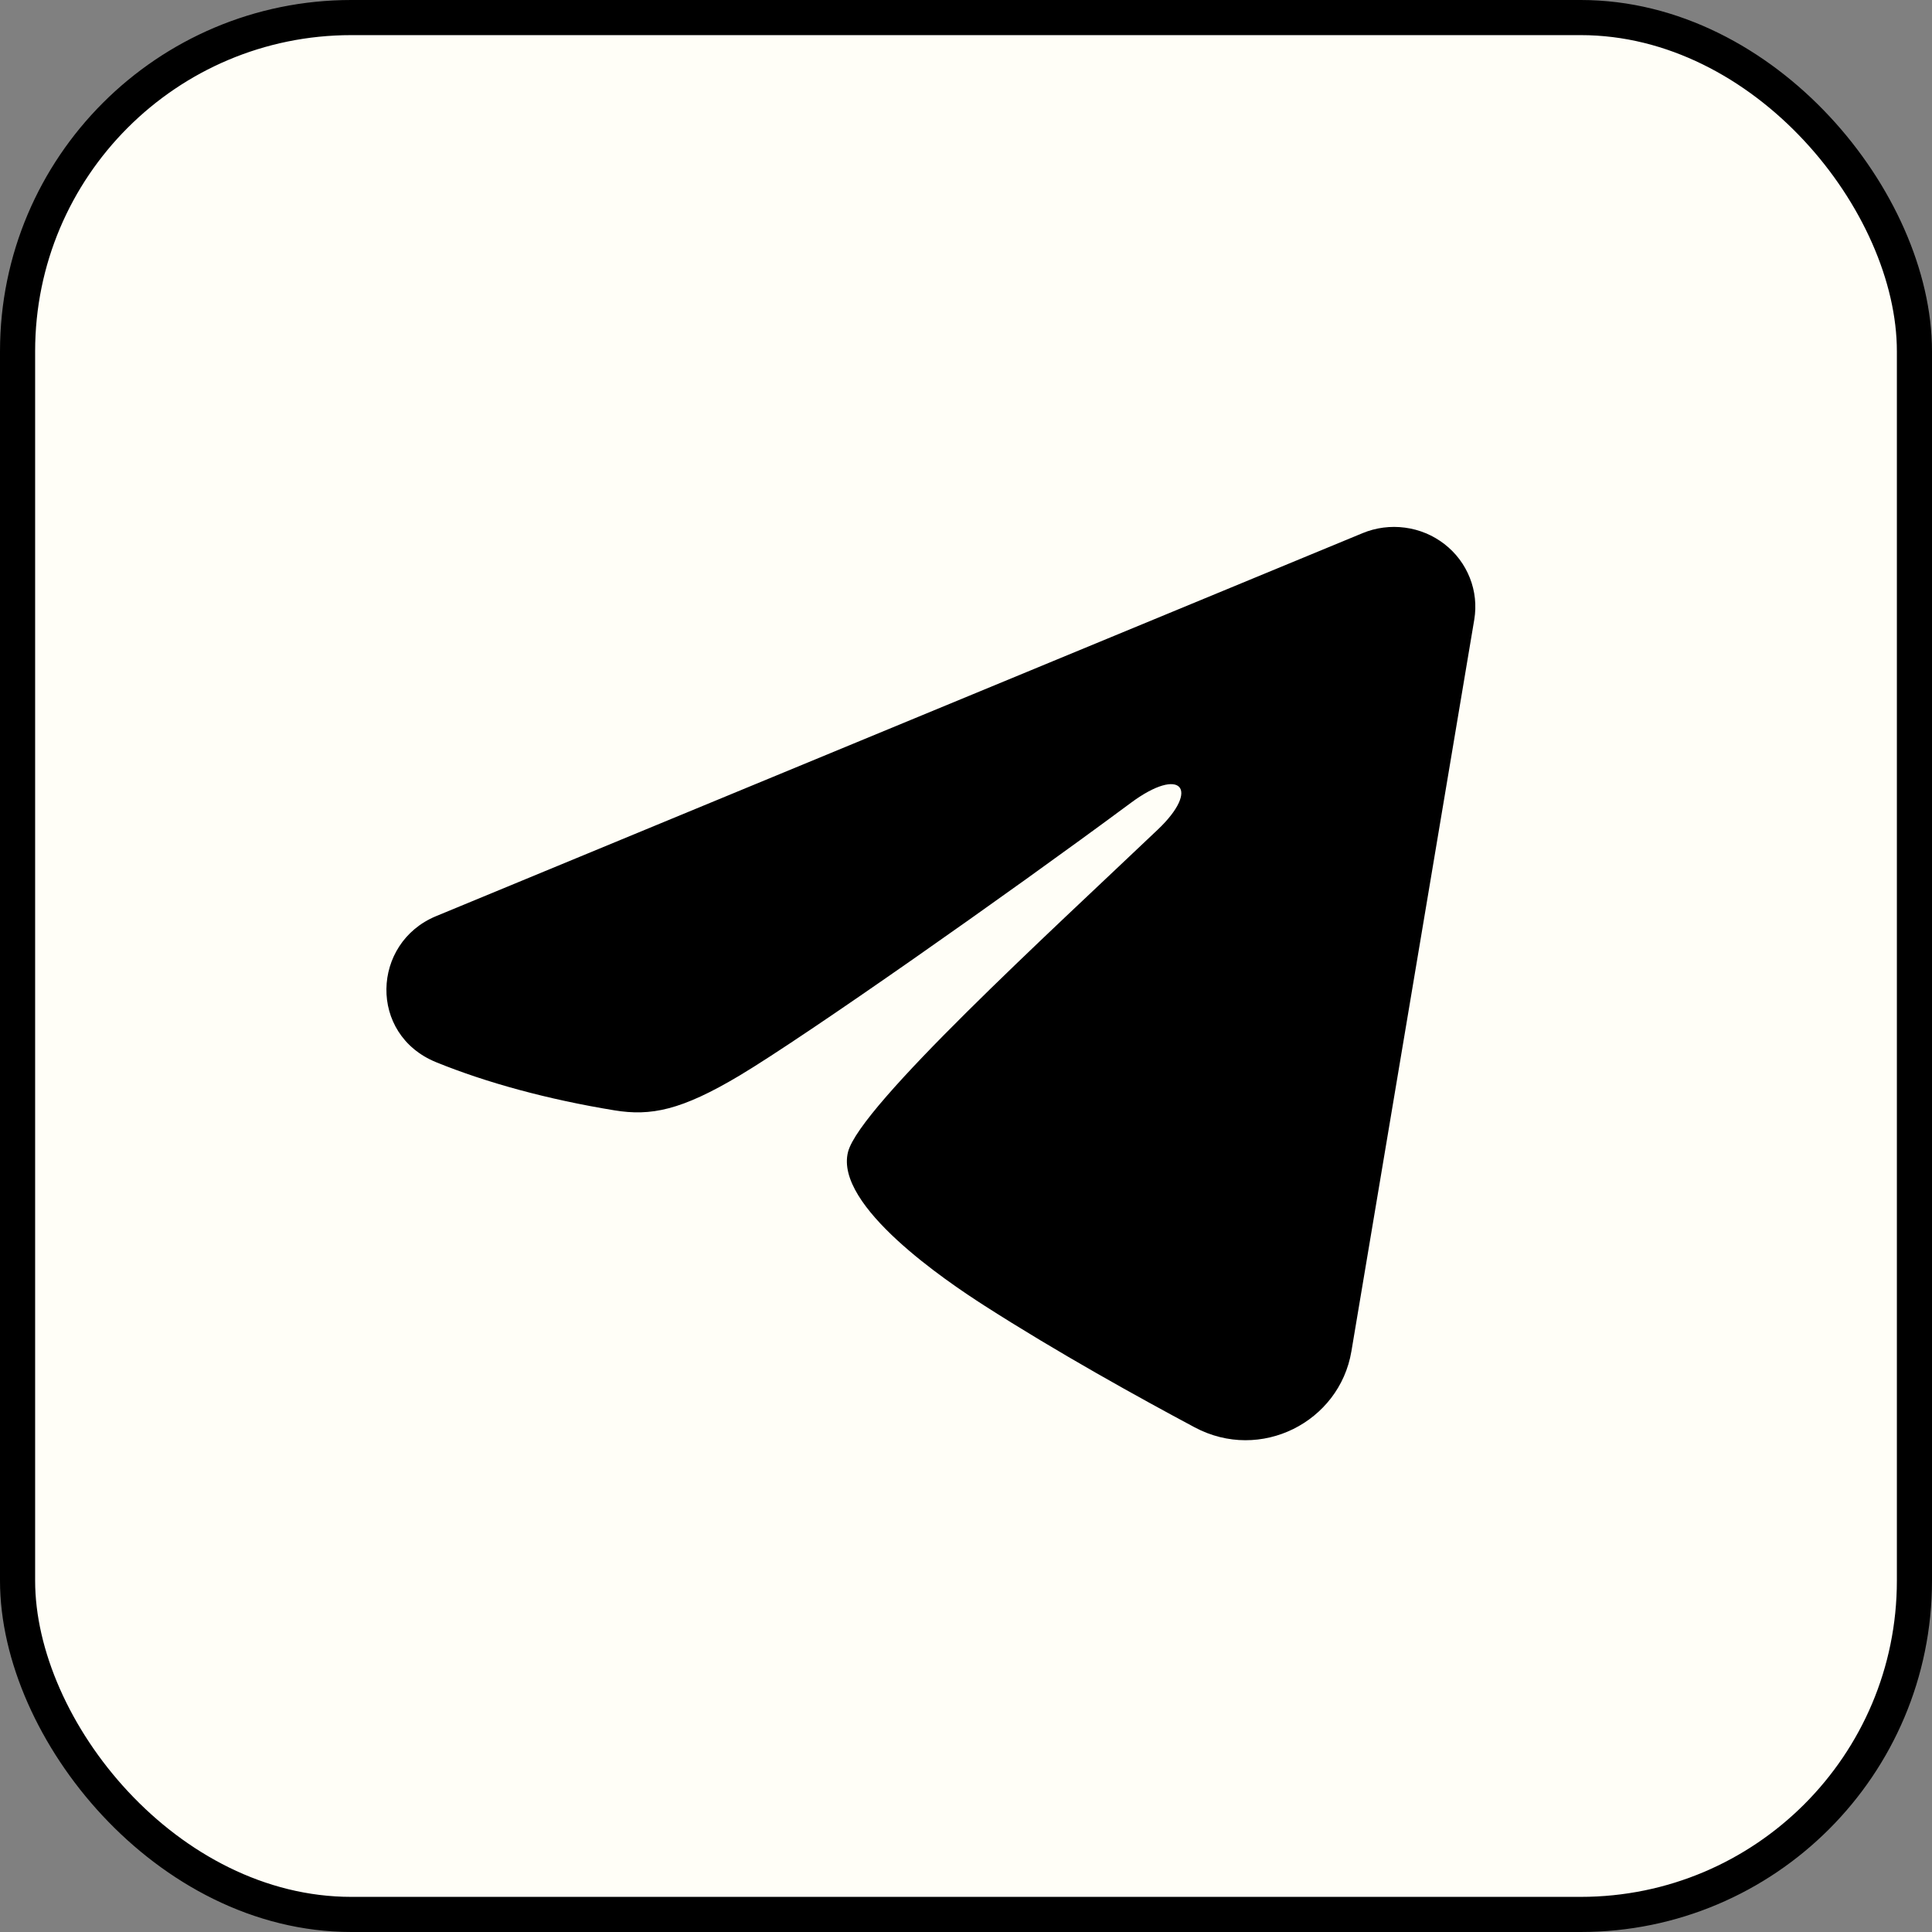 <?xml version="1.0" encoding="UTF-8"?> <svg xmlns="http://www.w3.org/2000/svg" width="55" height="55" viewBox="0 0 55 55" fill="none"><rect x="0" y="0" width="55" height="55" fill="#808080" stroke="none"/><rect x="0.5" y="0.5" width="54" height="54" rx="9.5" fill="#FFFEF7"></rect><rect x="0.5" y="0.5" width="54" height="54" rx="9.5" stroke="black"></rect><path fill-rule="evenodd" clip-rule="evenodd" d="M38.789 15.178C39.17 15.02 39.587 14.966 39.997 15.021C40.407 15.075 40.794 15.236 41.119 15.488C41.444 15.739 41.694 16.072 41.843 16.45C41.993 16.828 42.036 17.239 41.969 17.64L38.471 38.472C38.132 40.481 35.886 41.634 34.009 40.633C32.439 39.795 30.107 38.505 28.009 37.159C26.96 36.485 23.748 34.327 24.142 32.792C24.482 31.479 29.88 26.546 32.965 23.612C34.176 22.46 33.623 21.795 32.194 22.855C28.643 25.487 22.942 29.489 21.058 30.616C19.395 31.609 18.528 31.779 17.492 31.609C15.601 31.3 13.847 30.822 12.416 30.239C10.482 29.451 10.576 26.841 12.414 26.081L38.789 15.178Z" fill="black"></path></svg> 